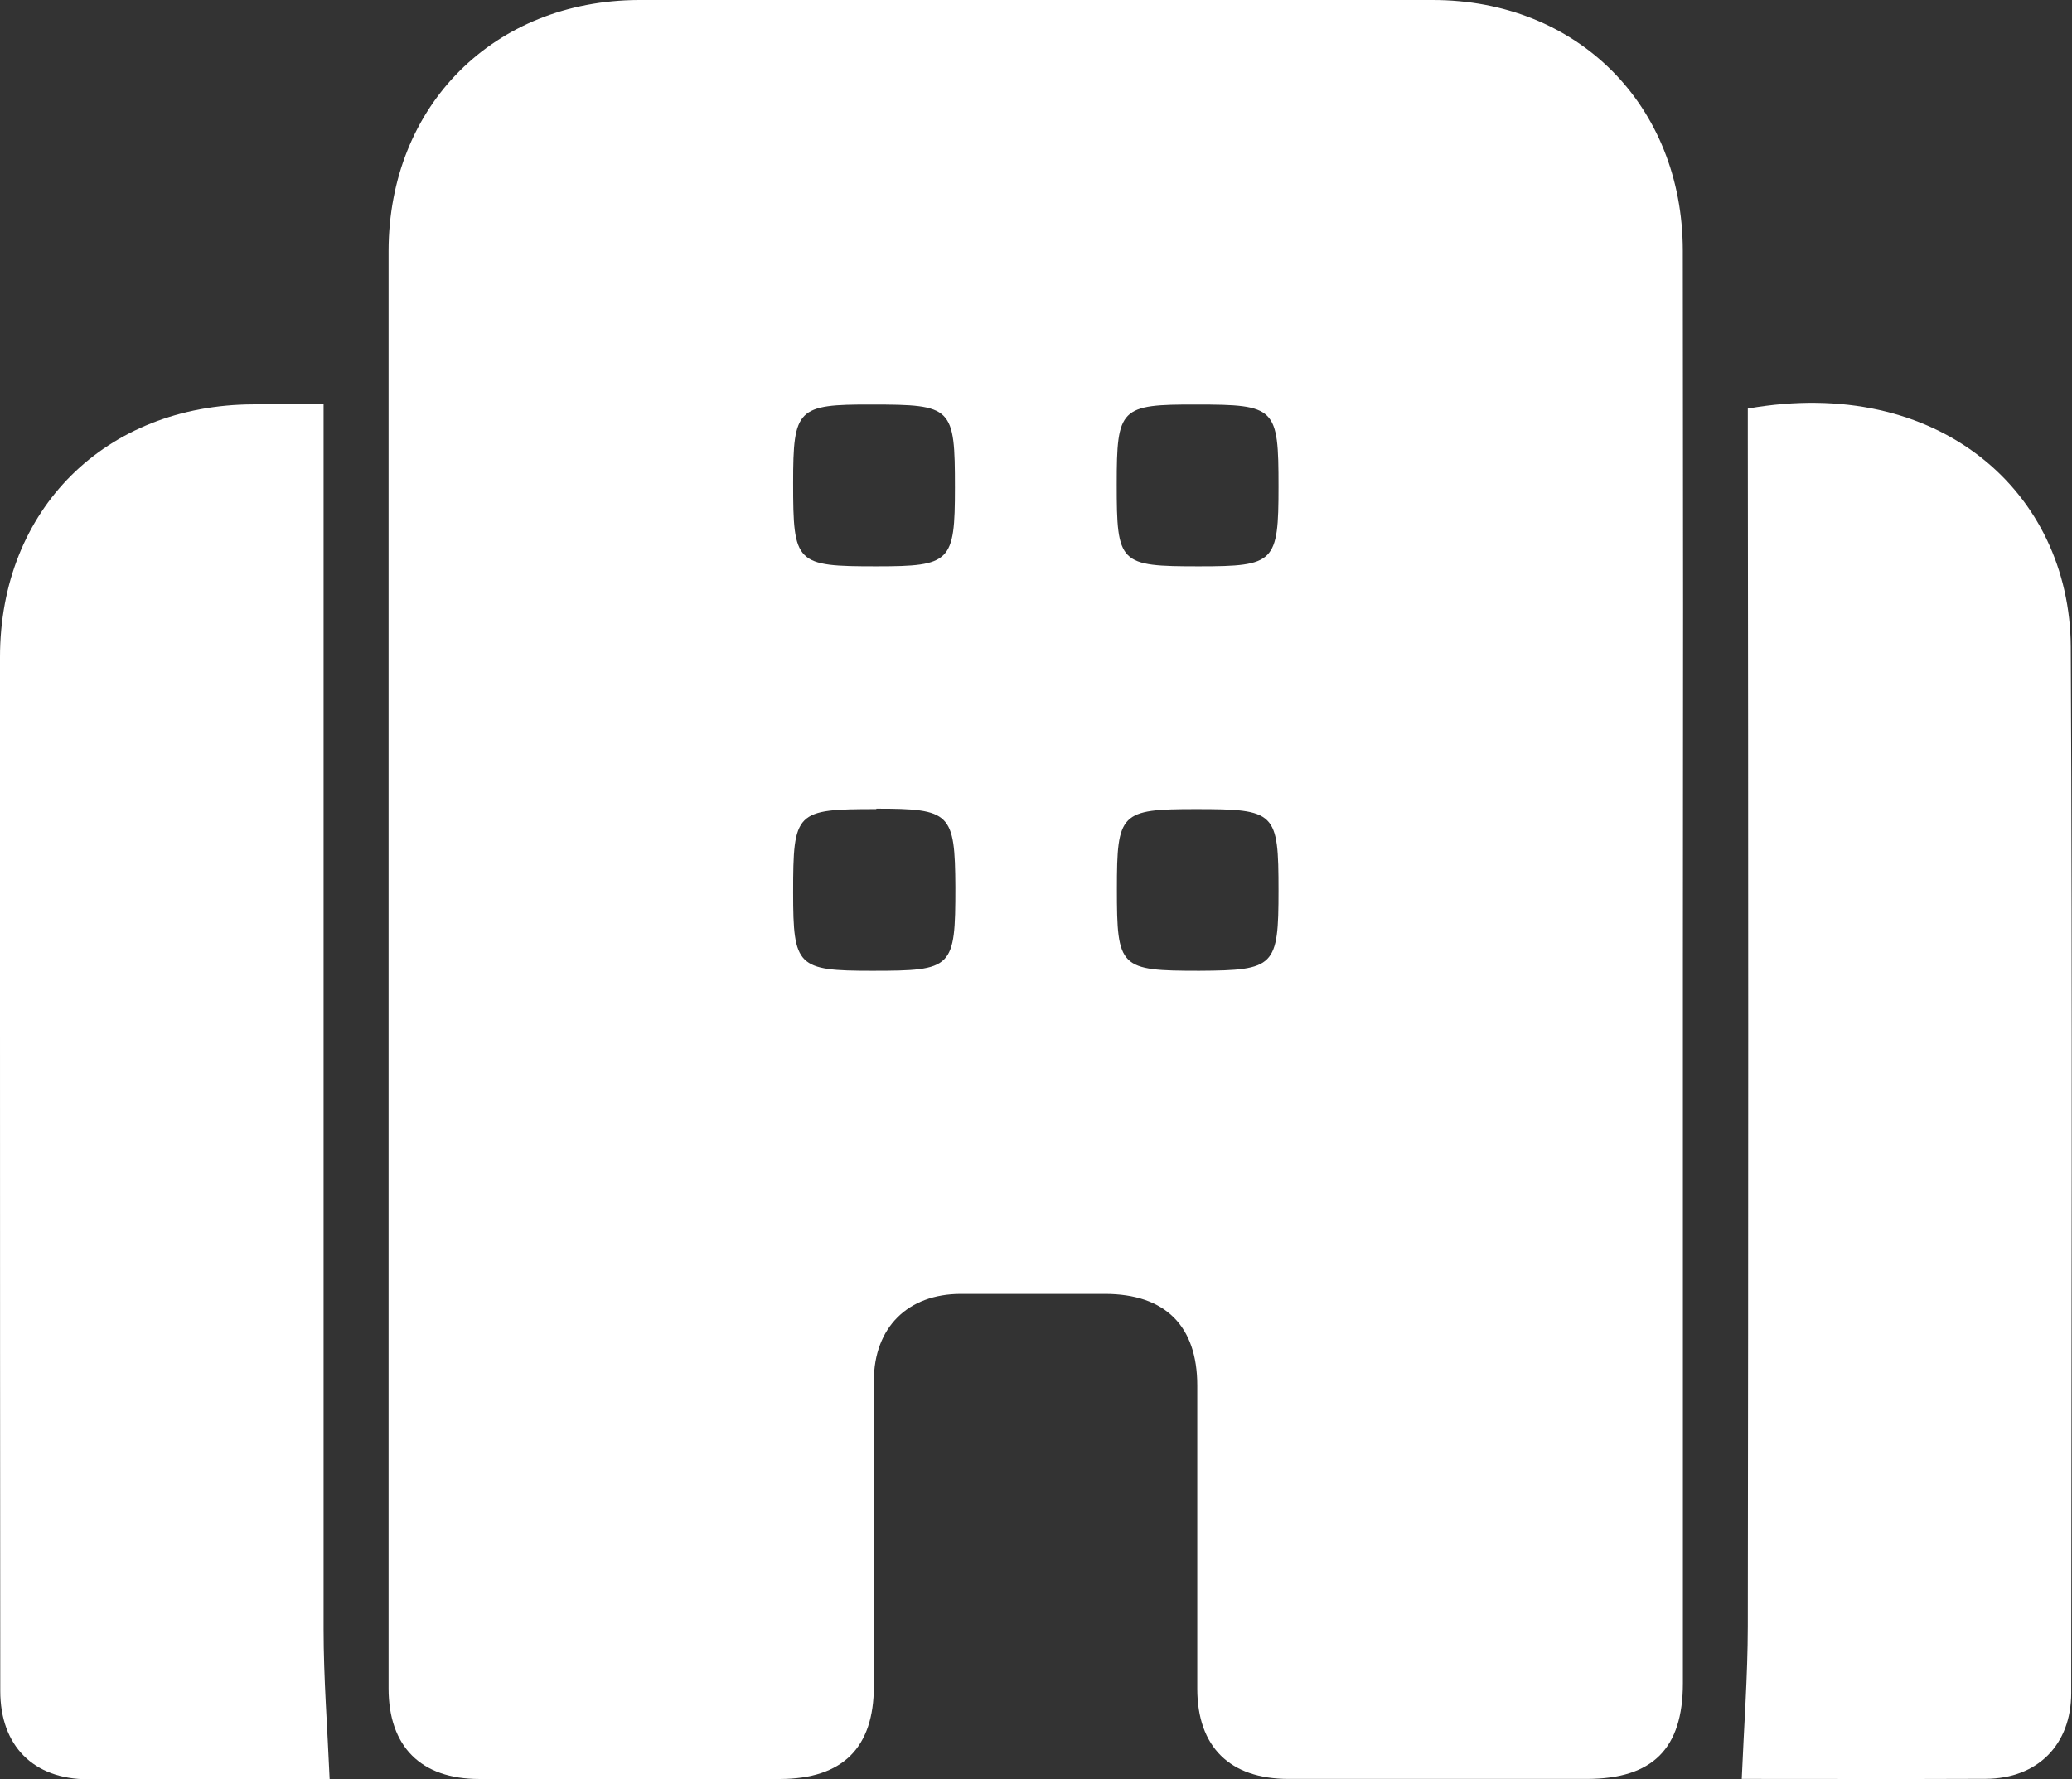 <svg xmlns="http://www.w3.org/2000/svg" viewBox="0 0 235.9 202.59"><rect x="0" y="0" width="235.9" height="202.59" fill="#333333" stroke="none"/><defs><style>.cls-1{fill:#fff;}</style></defs><title>자산 9</title><g id="레이어_2" data-name="레이어 2"><g id="레이어_1-2" data-name="레이어 1"><path class="cls-1" d="M191.6,109.68v82c0,7.46-3.45,10.89-10.91,10.9q-17,0-34,0c-6.68,0-10.37-3.65-10.38-10.27,0-11.51,0-23,0-34.53,0-6.8-3.66-10.42-10.5-10.43-5.47,0-10.94,0-16.41,0-6.06,0-9.89,3.83-9.91,9.87,0,11.6,0,23.21,0,34.81q0,10.53-10.68,10.56-17.11,0-34.24,0c-6.64,0-10.33-3.68-10.33-10.32q0-81.85,0-163.71C44.28,12,56.24.05,72.76,0Q117.94,0,163.11,0c16.52,0,28.45,12,28.48,28.52Q191.65,69.11,191.6,109.68ZM90.3,55c0,9.21.28,9.49,9.51,9.49,8.43,0,8.91-.48,8.91-8.94,0-9.21-.27-9.48-9.51-9.48C90.77,46.05,90.3,46.52,90.3,55Zm36.84.14c0,9.07.28,9.35,9.36,9.35,8.64,0,9.06-.42,9.06-9.08,0-9-.3-9.34-9.37-9.34C127.54,46.05,127.14,46.45,127.14,55.12Zm-27.37,37c-9.21,0-9.47.26-9.47,9.52,0,8.42.48,8.89,9,8.89,9.2,0,9.47-.27,9.47-9.52C108.72,92.56,108.24,92.09,99.77,92.09Zm45.79,9.31c0-9-.31-9.31-9.4-9.31-8.62,0-9,.41-9,9.1,0,9,.3,9.31,9.39,9.31C145.14,110.5,145.56,110.08,145.56,101.4Z"/><path class="cls-1" d="M36.84,46.05V50q0,67.76,0,135.51c0,5.62.44,11.23.69,17.11H17.8c-2.59,0-5.18,0-7.77,0-6.23,0-10-3.81-10-10.06Q0,154.25,0,116,0,95.41,0,74.83C0,58,12,46.1,28.85,46.05Z"/><path class="cls-1" d="M198.3,202.58c.25-6,.68-11.68.69-17.39q.09-67.62,0-135.23V46.53c21.72-3.82,36.68,9.48,36.77,27.15.2,39.7.07,79.41.05,119.11,0,5.91-3.84,9.75-9.72,9.78C216.73,202.61,207.33,202.58,198.3,202.58Z"/></g></g></svg>